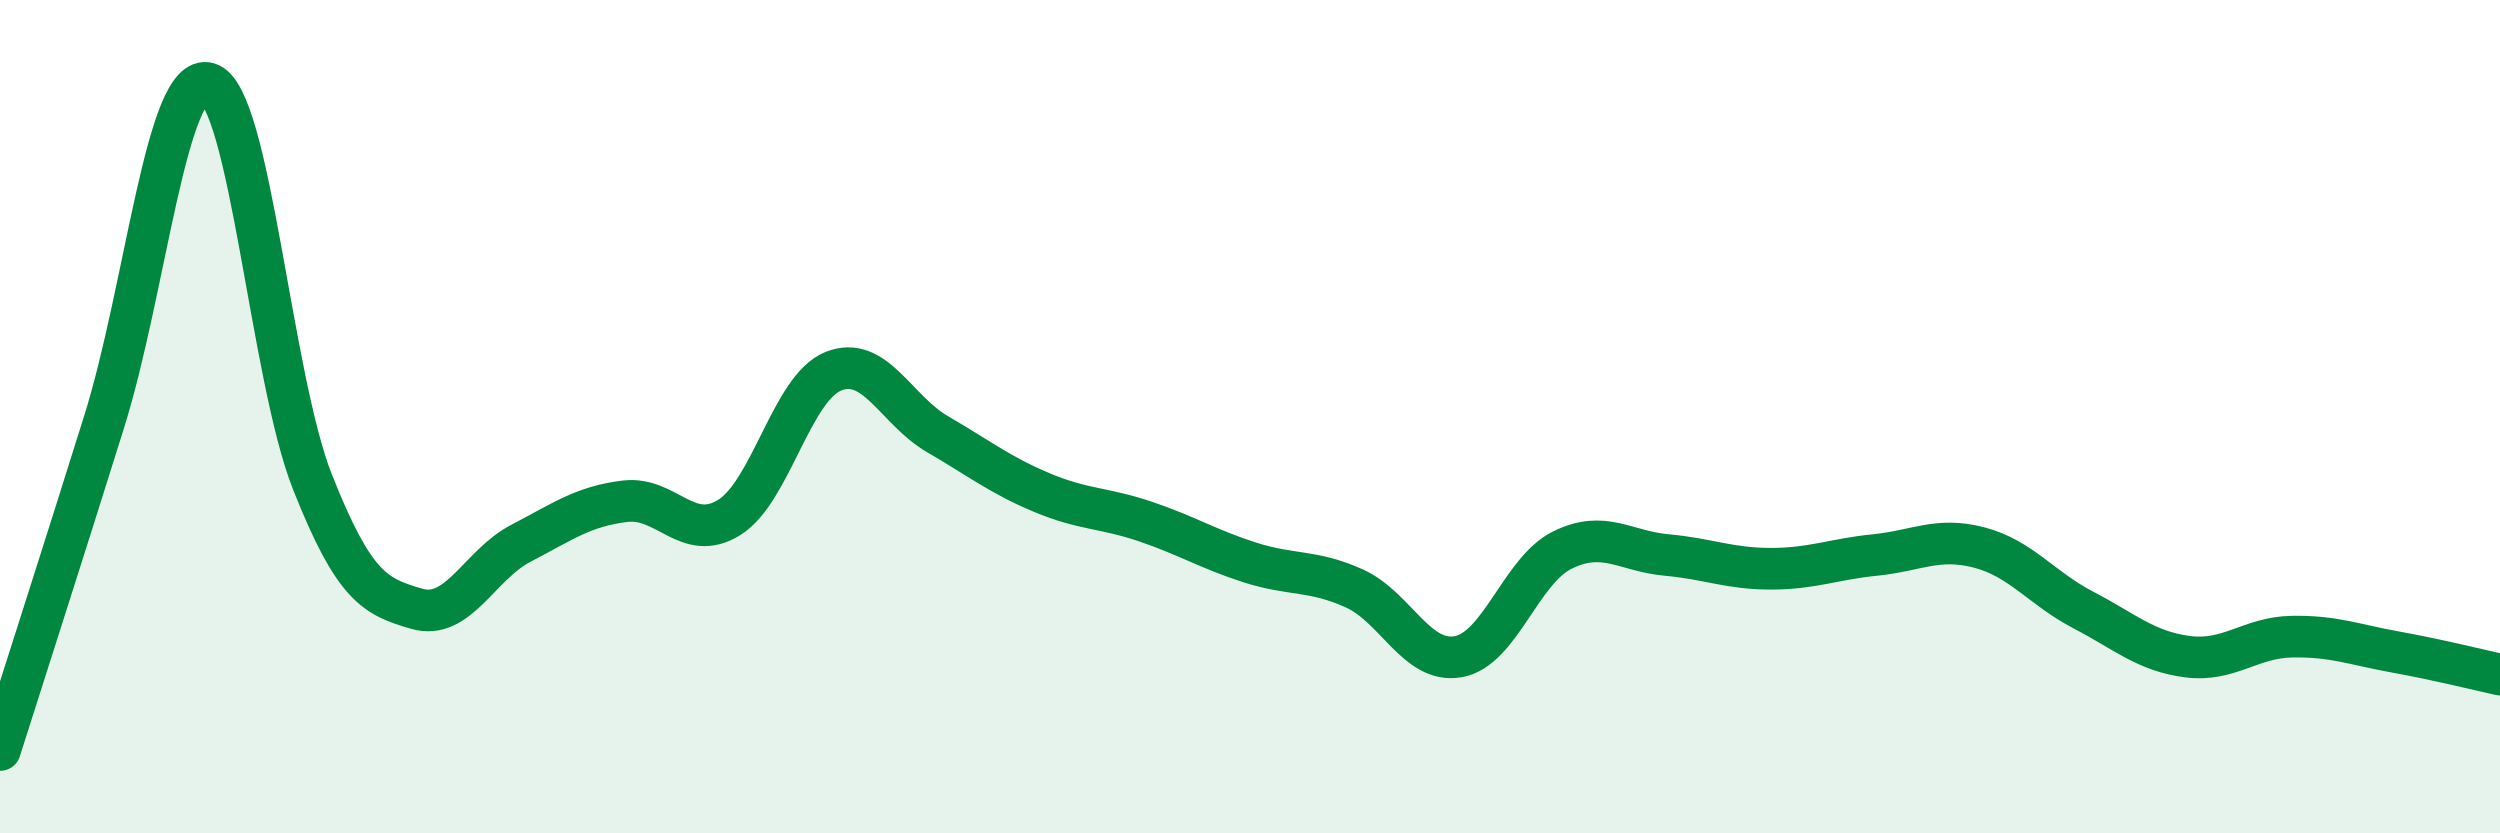 
    <svg width="60" height="20" viewBox="0 0 60 20" xmlns="http://www.w3.org/2000/svg">
      <path
        d="M 0,18 C 0.5,16.42 1.5,13.32 2.5,10.12 C 3.5,6.92 4,1.71 5,2 C 6,2.29 6.5,9.05 7.5,11.57 C 8.5,14.09 9,14.32 10,14.61 C 11,14.9 11.5,13.56 12.5,13.04 C 13.5,12.52 14,12.15 15,12.03 C 16,11.91 16.5,13.04 17.5,12.42 C 18.5,11.8 19,9.31 20,8.91 C 21,8.51 21.5,9.84 22.5,10.42 C 23.5,11 24,11.4 25,11.82 C 26,12.24 26.5,12.18 27.5,12.52 C 28.5,12.86 29,13.18 30,13.5 C 31,13.82 31.5,13.67 32.5,14.12 C 33.5,14.57 34,15.94 35,15.76 C 36,15.58 36.5,13.69 37.5,13.2 C 38.5,12.71 39,13.23 40,13.32 C 41,13.41 41.5,13.65 42.5,13.65 C 43.5,13.65 44,13.42 45,13.32 C 46,13.22 46.5,12.88 47.5,13.14 C 48.5,13.4 49,14.12 50,14.64 C 51,15.16 51.5,15.63 52.5,15.76 C 53.5,15.89 54,15.3 55,15.28 C 56,15.26 56.5,15.47 57.5,15.65 C 58.5,15.83 59.5,16.08 60,16.19L60 20L0 20Z"
        fill="#008740"
        opacity="0.1"
        stroke-linecap="round"
        stroke-linejoin="round"
      />
      <path
        d="M 0,18 C 0.5,16.42 1.5,13.32 2.5,10.12 C 3.5,6.92 4,1.71 5,2 C 6,2.29 6.5,9.05 7.5,11.57 C 8.5,14.09 9,14.32 10,14.61 C 11,14.9 11.5,13.56 12.5,13.04 C 13.5,12.52 14,12.15 15,12.03 C 16,11.91 16.5,13.04 17.5,12.42 C 18.5,11.8 19,9.31 20,8.91 C 21,8.51 21.5,9.84 22.5,10.42 C 23.5,11 24,11.4 25,11.82 C 26,12.24 26.5,12.18 27.5,12.52 C 28.5,12.86 29,13.18 30,13.5 C 31,13.82 31.5,13.67 32.5,14.12 C 33.5,14.57 34,15.94 35,15.76 C 36,15.58 36.5,13.69 37.5,13.2 C 38.5,12.71 39,13.23 40,13.32 C 41,13.41 41.5,13.65 42.5,13.65 C 43.5,13.65 44,13.42 45,13.32 C 46,13.22 46.5,12.88 47.5,13.14 C 48.5,13.4 49,14.12 50,14.64 C 51,15.16 51.5,15.63 52.5,15.76 C 53.5,15.89 54,15.3 55,15.28 C 56,15.26 56.5,15.47 57.5,15.65 C 58.5,15.83 59.5,16.08 60,16.19"
        stroke="#008740"
        stroke-width="1"
        fill="none"
        stroke-linecap="round"
        stroke-linejoin="round"
      />
    </svg>
  